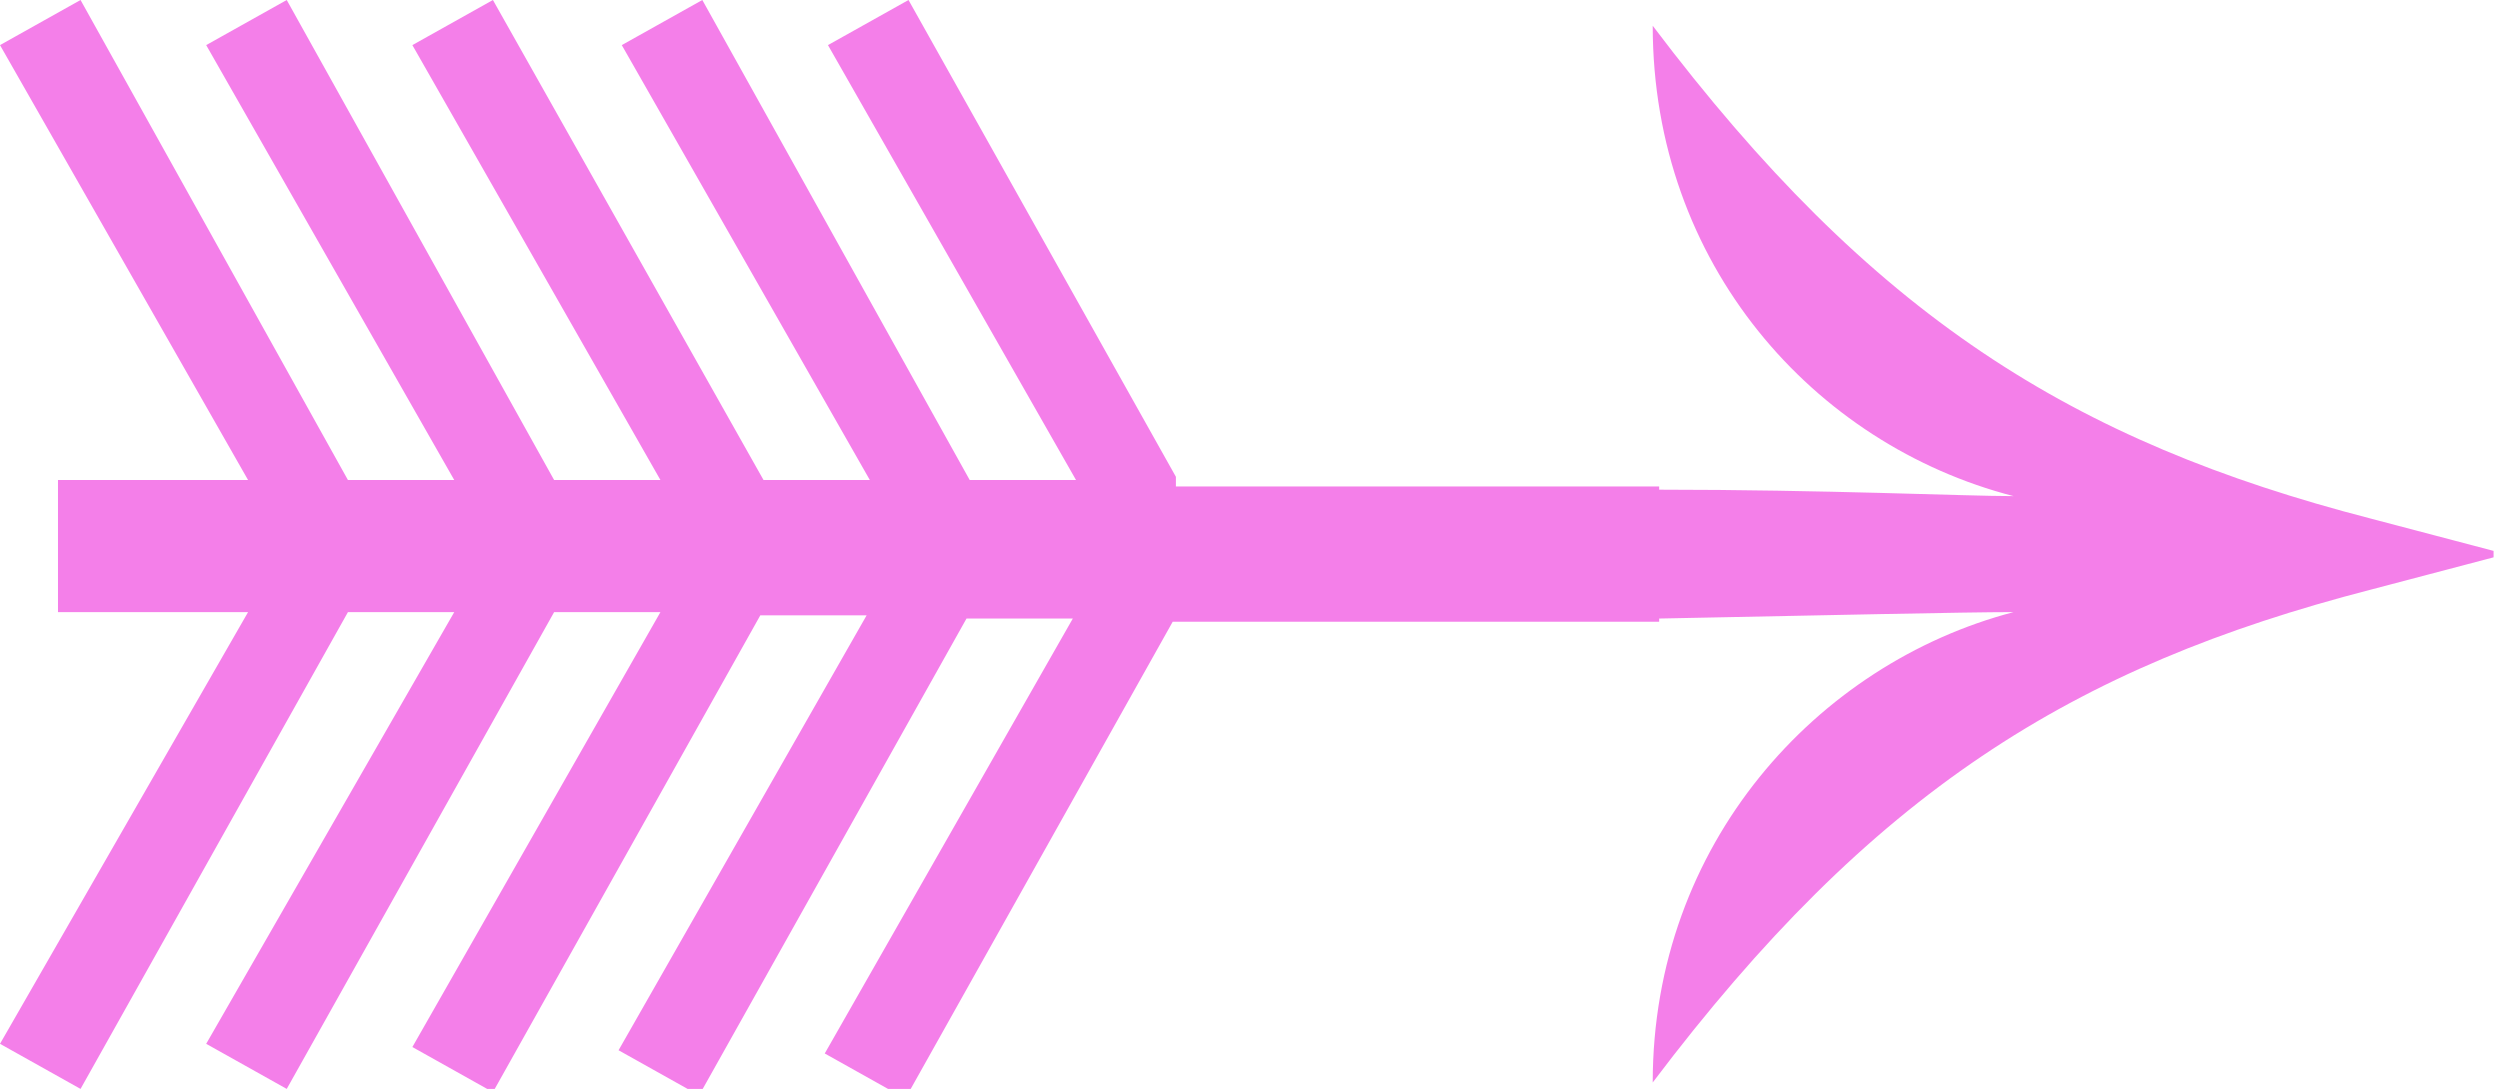 <?xml version="1.0" encoding="UTF-8"?>
<svg xmlns="http://www.w3.org/2000/svg" xmlns:xlink="http://www.w3.org/1999/xlink" version="1.1" id="Layer_1" x="0px" y="0px" viewBox="0 0 77.6 33.8" style="enable-background:new 0 0 77.6 33.8;" xml:space="preserve">
<style type="text/css">
	.st0{fill-rule:evenodd;clip-rule:evenodd;fill:#F47FE9;}
</style>
<path class="st0" d="M36.5,14.8L28.2,0l-2.5,1.4l7.7,13.5h-3.3L21.8,0l-2.5,1.4l7.7,13.5h-3.3L15.3,0l-2.5,1.4l7.7,13.5h-3.3L8.9,0  L6.4,1.4l7.7,13.5h-3.3L2.5,0L0,1.4l7.7,13.5H1.8v4.1h5.9L0,32.4l2.5,1.4l8.3-14.8h3.3L6.4,32.4l2.5,1.4l8.3-14.8h3.3l-7.7,13.5  l2.5,1.4l8.3-14.8h3.3l-7.7,13.5l2.5,1.4l8.3-14.8h3.3l-7.7,13.5l2.5,1.4l8.3-14.8h2v0c0.1,0,0.3,0,0.4,0h12.7v-0.1  c5.1-0.1,9.5-0.2,11-0.2c-6.1,1.6-11.2,7.2-11.2,14.6h0c6.8-9,13-12.9,22.3-15.3l3.8-1v-0.2l-3.8-1c-9.3-2.4-15.5-6.3-22.3-15.3h0  c0,7.4,5,13,11.2,14.6c-1.5,0-5.9-0.2-11-0.2v-0.1H36.5z"></path>
</svg>
